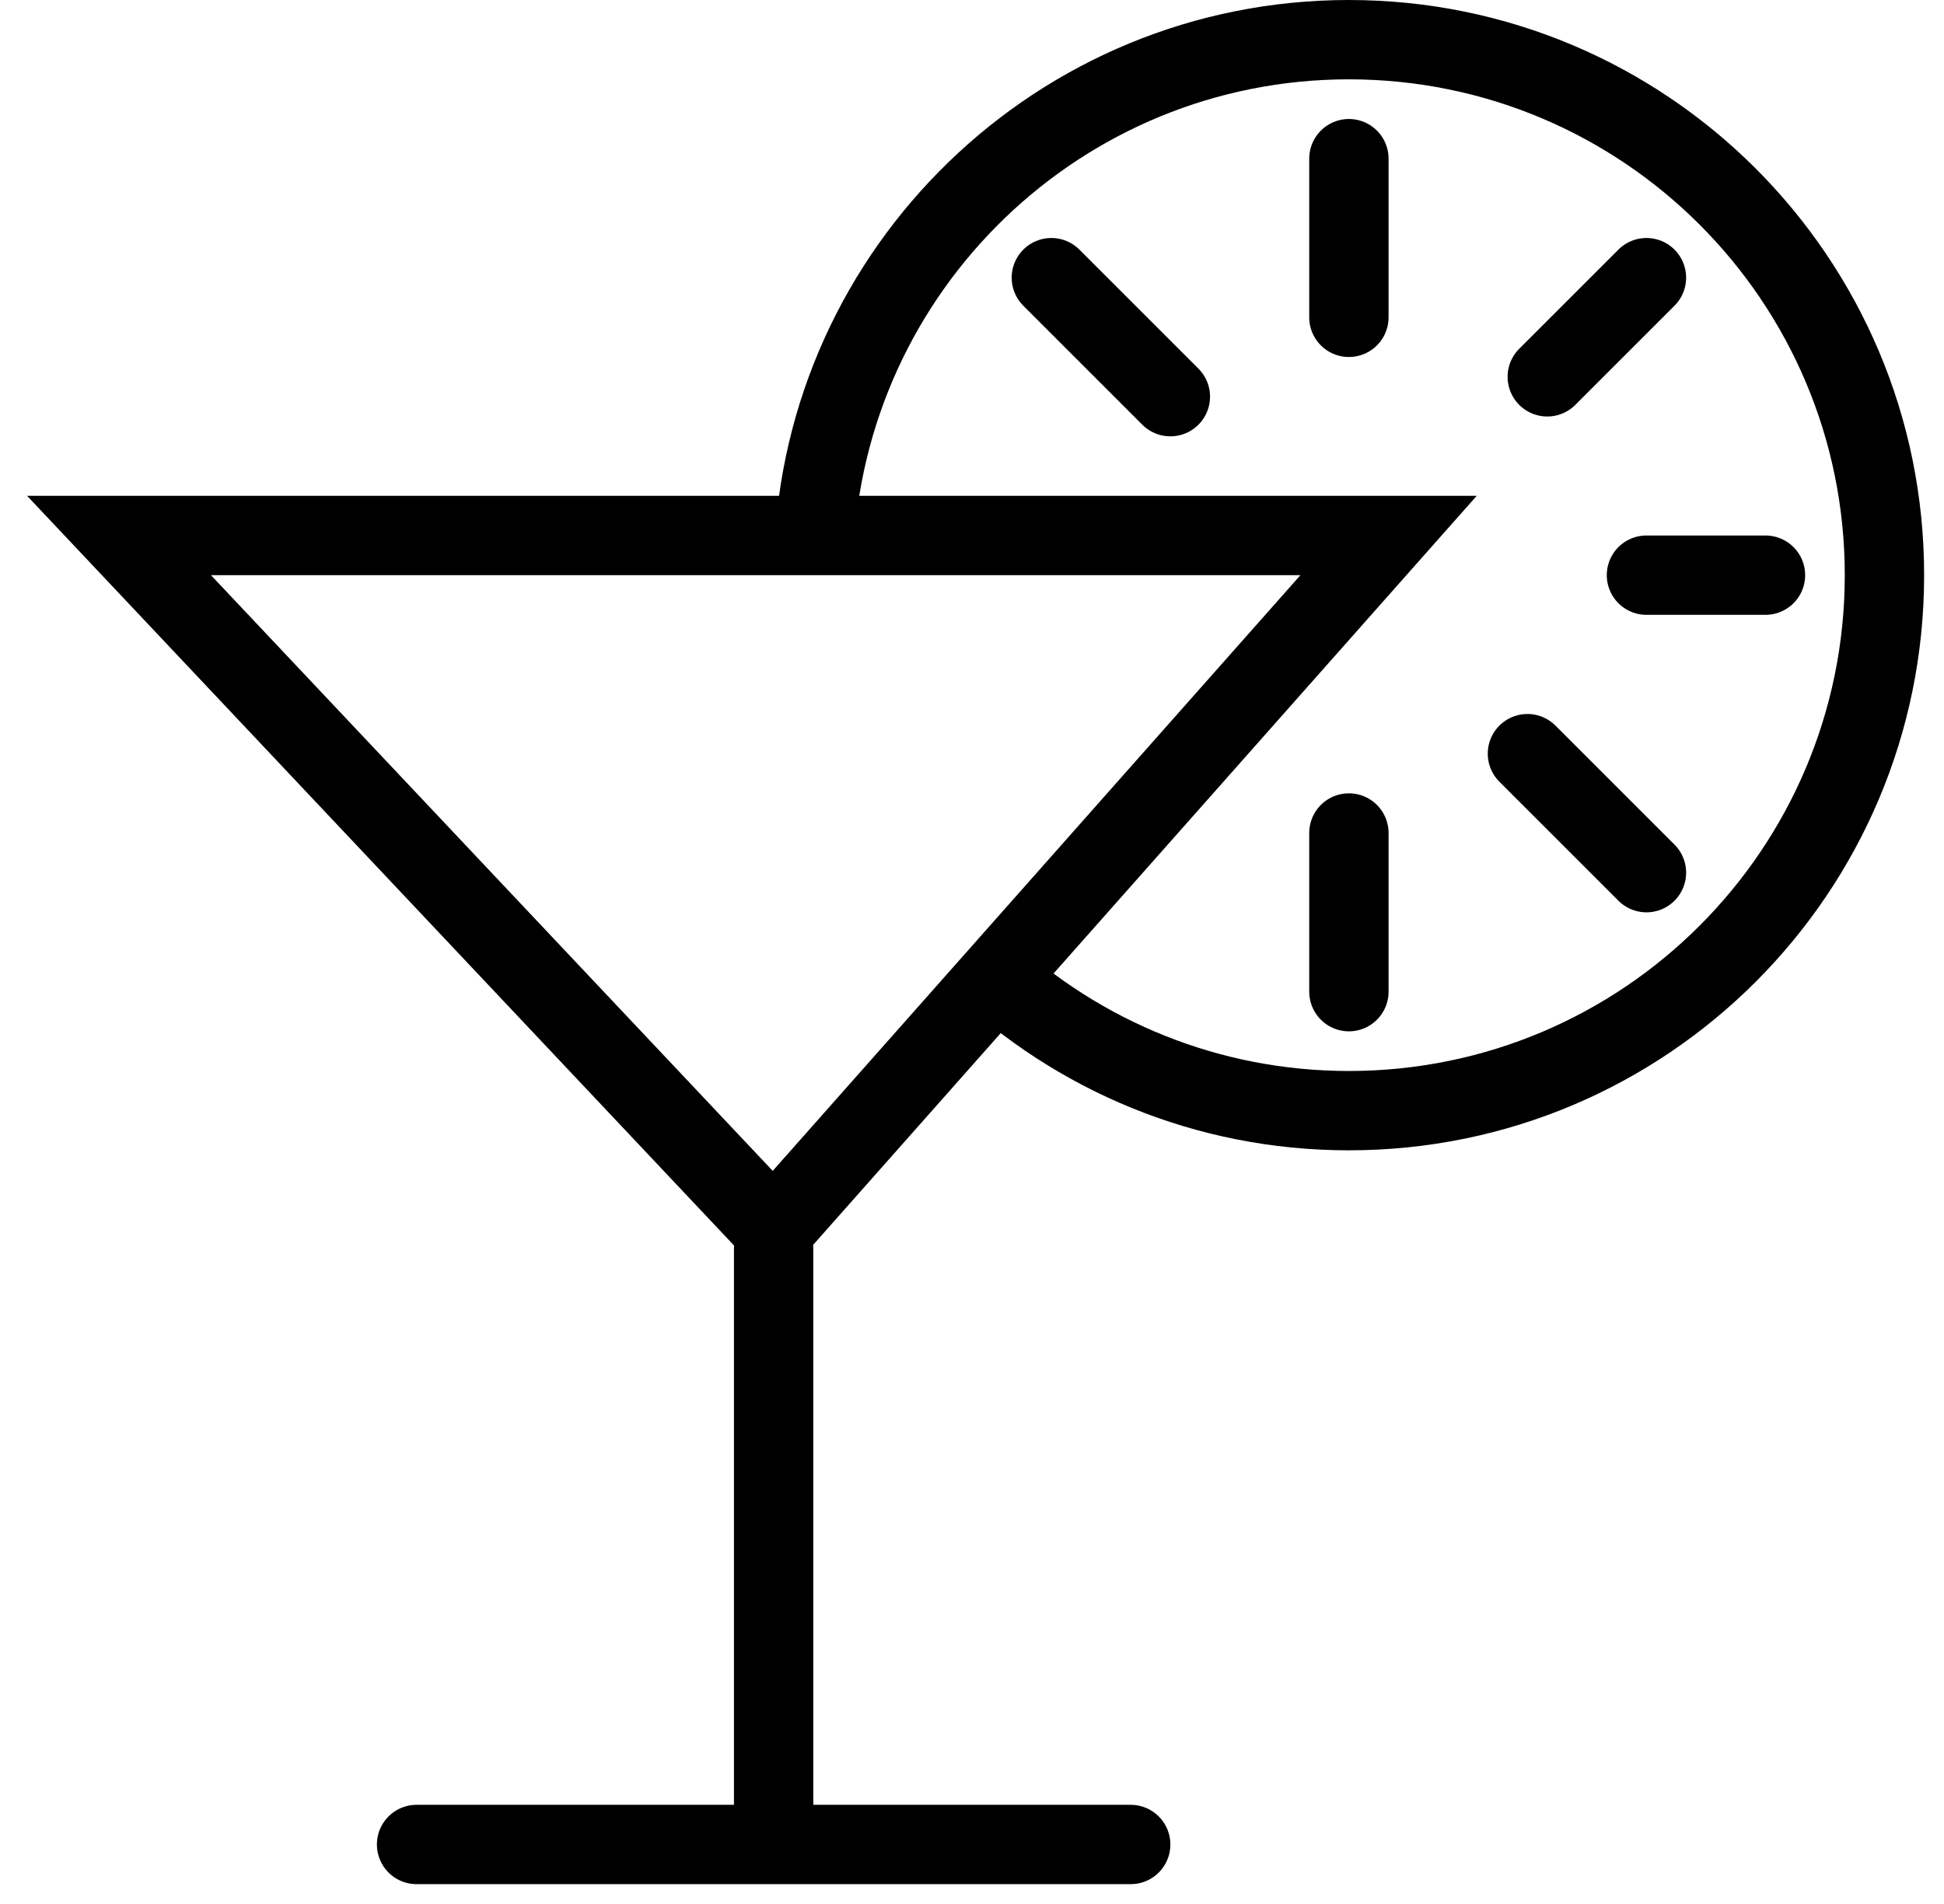 <svg width="49" height="48" viewBox="0 0 49 48" fill="none" xmlns="http://www.w3.org/2000/svg">
<path fill-rule="evenodd" clip-rule="evenodd" d="M21.509 14C21.772 7.328 27.263 2 33.999 2C40.903 2 46.499 7.596 46.499 14.5C46.499 21.404 40.903 27 33.999 27C30.717 27 27.73 25.735 25.5 23.666V25H23.999C26.601 27.479 30.122 29 33.999 29C42.008 29 48.499 22.508 48.499 14.5C48.499 6.492 42.008 0 33.999 0C26.159 0 19.771 6.223 19.508 14H21.509Z" fill="black"/>
<path d="M35 13.5H3L19.5 31L35 13.5Z" stroke="black" stroke-width="2" stroke-linecap="round"/>
<path d="M19.5 31.5V46.5M19.5 46.5H10.5M19.5 46.5H28.5" stroke="black" stroke-width="2" stroke-linecap="round"/>
<path d="M34 4V8M41.5 7L39 9.5M44.5 14.5H41.5M38.5 19L41.5 22M34 21V25M29.5 10L26.5 7" stroke="black" stroke-width="2" stroke-linecap="round"/>
</svg>
